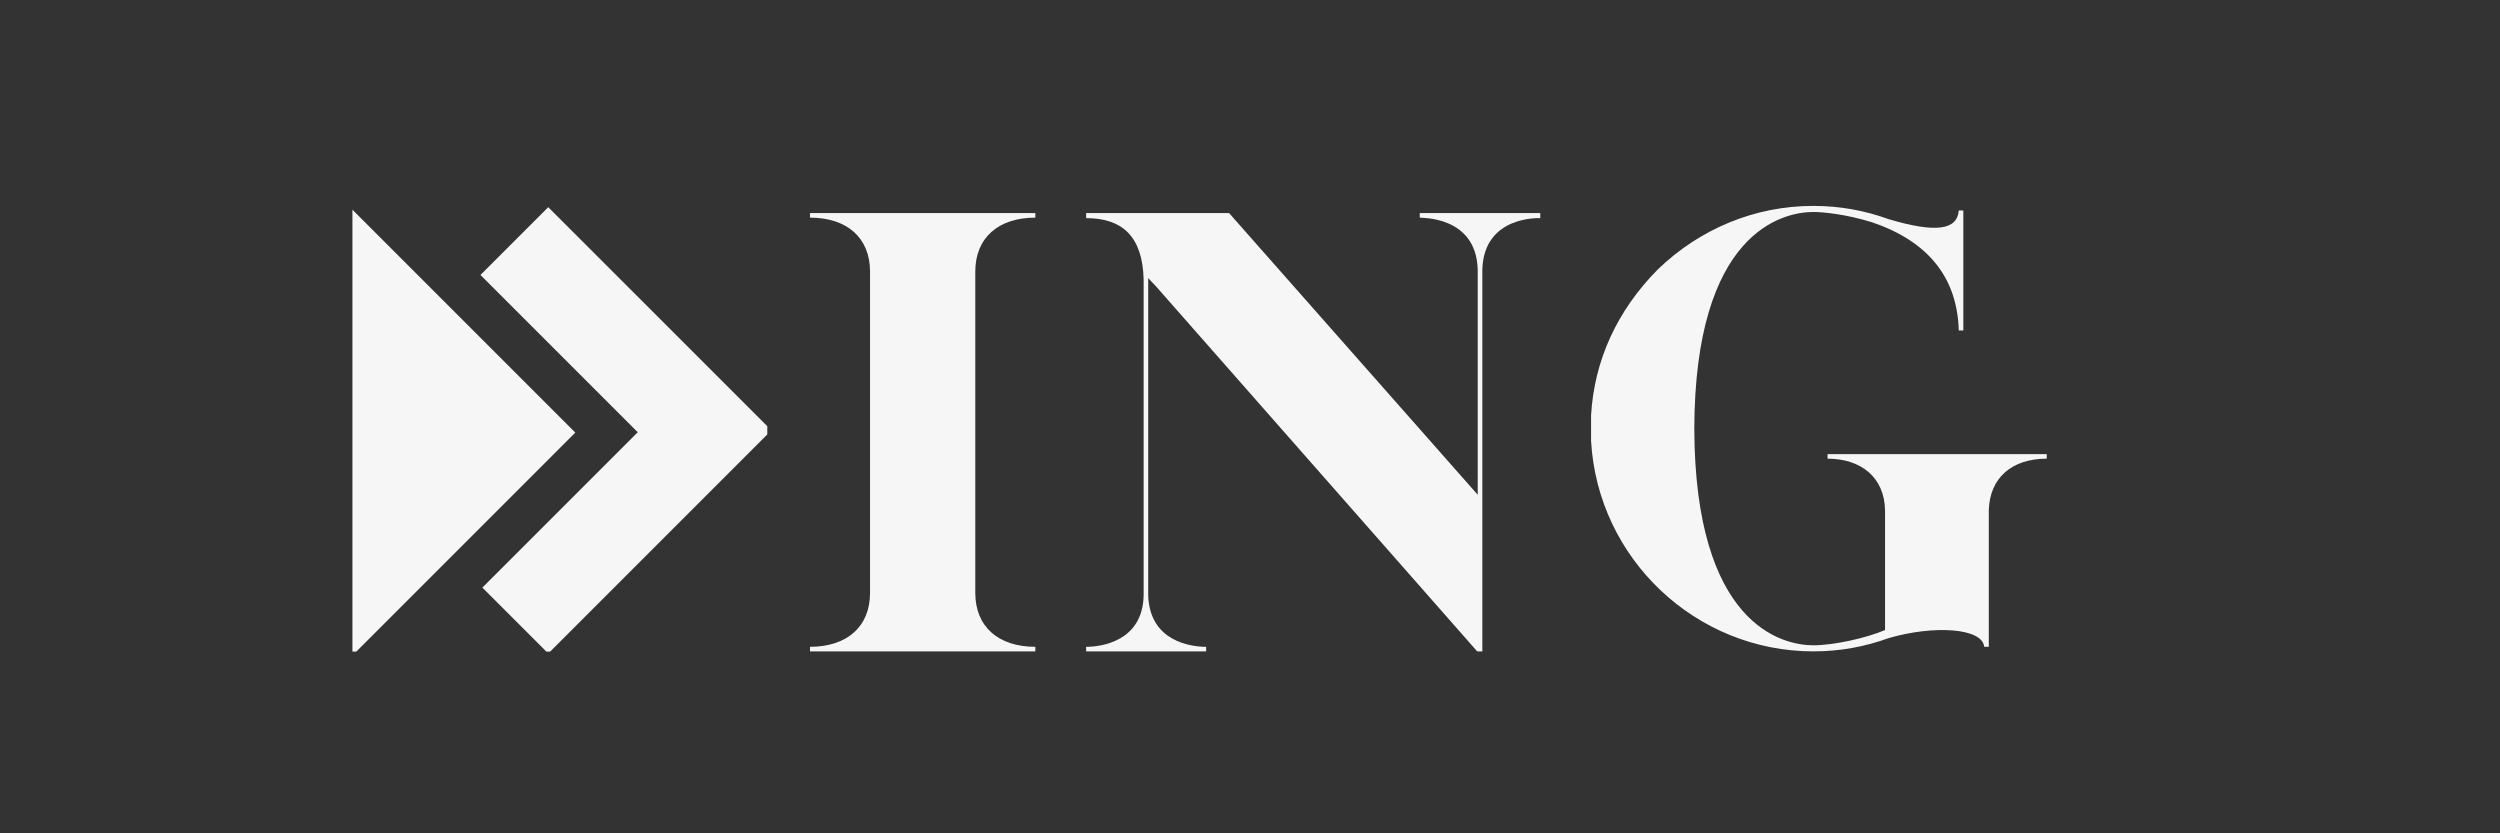 <svg xmlns="http://www.w3.org/2000/svg" xmlns:xlink="http://www.w3.org/1999/xlink" width="180" zoomAndPan="magnify" viewBox="0 0 135 45" height="60" preserveAspectRatio="xMidYMid meet" version="1.0"><rect x="0" y="0" width="135" height="45" fill="#333333" stroke="none"/><defs><g/><clipPath id="f3302d5c17"><path d="M 19.031 11.188 L 41.434 11.188 L 41.434 35.188 L 19.031 35.188 Z M 19.031 11.188 " clip-rule="nonzero"/></clipPath></defs><g fill="#f6f6f6" fill-opacity="1"><g transform="translate(25.892, 35.174)"><g/></g></g><g fill="#f6f6f6" fill-opacity="1"><g transform="translate(42.369, 35.174)"><g><path d="M 1.371 -0.246 L 1.371 0 L 13.539 0 L 13.539 -0.246 C 11.531 -0.246 10.297 -1.344 10.297 -3.156 L 10.297 -20.512 C 10.297 -22.324 11.531 -23.422 13.539 -23.422 L 13.539 -23.668 L 1.371 -23.668 L 1.371 -23.422 C 3.379 -23.422 4.613 -22.324 4.613 -20.512 L 4.613 -3.156 C 4.613 -1.344 3.379 -0.246 1.371 -0.246 Z M 1.371 -0.246 "/></g></g></g><g fill="#f6f6f6" fill-opacity="1"><g transform="translate(57.28, 35.174)"><g><path d="M 5.164 -19.688 L 22.488 0 L 22.766 0 L 22.766 -20.621 C 22.848 -23.559 25.895 -23.395 25.895 -23.395 L 25.895 -23.668 L 19.387 -23.668 L 19.387 -23.422 C 19.387 -23.395 22.434 -23.559 22.516 -20.621 L 22.516 -8.457 L 9.09 -23.668 L 1.371 -23.668 L 1.371 -23.395 C 3.324 -23.395 4.422 -22.406 4.477 -20.074 L 4.477 -3.02 C 4.422 -0.496 2.113 -0.273 1.512 -0.246 L 1.371 -0.246 L 1.371 0 L 7.852 0 L 7.852 -0.246 L 7.715 -0.246 C 7.086 -0.273 4.805 -0.496 4.723 -3.02 L 4.723 -20.156 Z M 5.164 -19.688 "/></g></g></g><g fill="#f6f6f6" fill-opacity="1"><g transform="translate(84.547, 35.174)"><g><path d="M 13.371 0 C 14.801 0 16.145 -0.246 17.438 -0.715 C 19.879 -1.43 22.516 -1.262 22.598 -0.246 L 22.848 -0.246 L 22.848 -7.633 C 22.902 -9.363 24.082 -10.406 25.977 -10.406 L 25.977 -10.652 L 14.141 -10.652 L 14.141 -10.406 C 15.926 -10.406 17.219 -9.418 17.246 -7.605 L 17.246 -1.152 C 16.227 -0.715 14.473 -0.328 13.371 -0.328 C 11.672 -0.328 6.977 -1.457 6.945 -12.027 C 6.977 -22.598 11.672 -23.727 13.371 -23.727 C 13.895 -23.727 15.102 -23.613 16.531 -23.176 C 19.523 -22.16 21.145 -20.238 21.227 -17.328 L 21.473 -17.328 L 21.473 -23.809 L 21.227 -23.809 C 21.145 -22.766 20.02 -22.57 17.438 -23.34 C 16.145 -23.809 14.801 -24.055 13.371 -24.055 C 10.215 -24.055 7.25 -22.82 4.969 -20.621 C 2.773 -18.398 1.539 -15.707 1.371 -12.742 L 1.371 -11.367 C 1.73 -4.996 7.031 0 13.371 0 Z M 13.371 0 "/></g></g></g><g clip-path="url(#f3302d5c17)"><path fill="#f6f6f6" d="M 34.438 23.34 L 25.945 14.848 L 29.605 11.188 L 41.656 23.238 L 29.605 35.289 L 26.047 31.73 Z M 19.016 11.309 L 6.965 23.359 L 19.016 35.41 L 31.066 23.359 Z M 19.016 11.309 " fill-opacity="1" fill-rule="evenodd"/></g></svg>